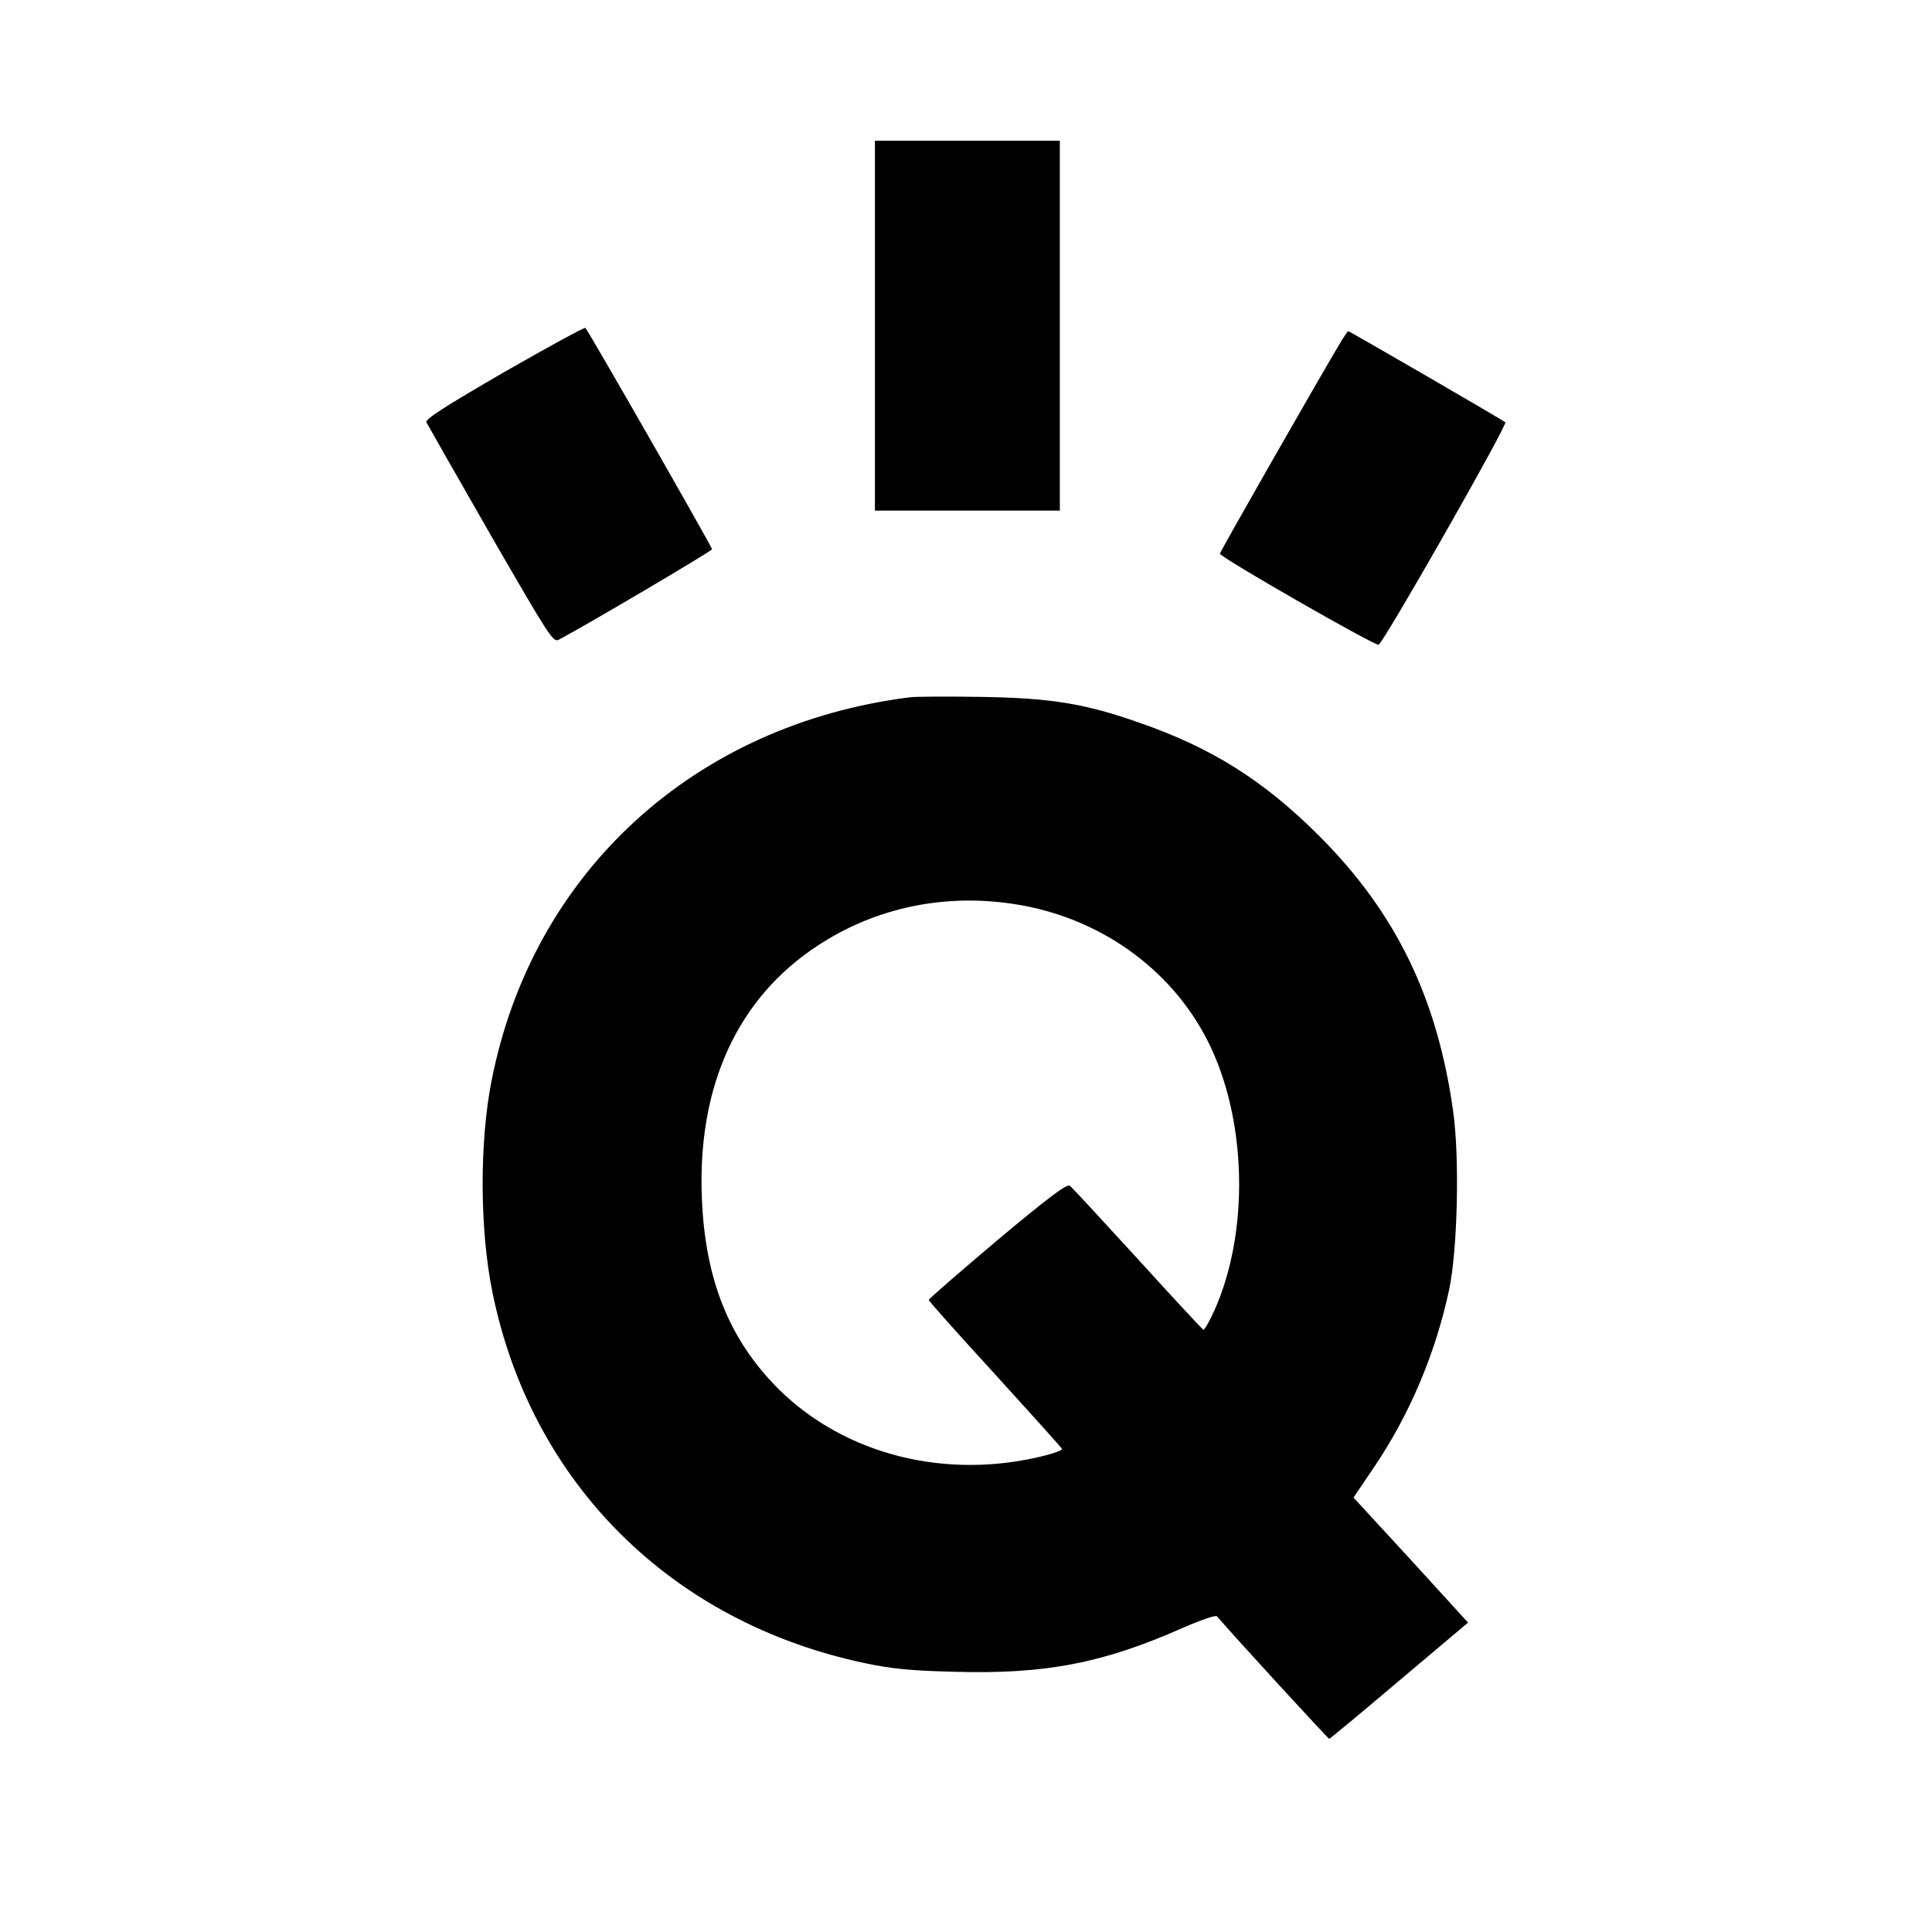 <?xml version="1.0" standalone="no"?>
<!DOCTYPE svg PUBLIC "-//W3C//DTD SVG 20010904//EN"
 "http://www.w3.org/TR/2001/REC-SVG-20010904/DTD/svg10.dtd">
<svg version="1.0" xmlns="http://www.w3.org/2000/svg"
 width="700pt" height="700pt" viewBox="0 0 700 700"
 preserveAspectRatio="xMidYMid meet">
<g transform="translate(0,700) scale(0.1,-0.1)"
fill="#000000" stroke="none">
<path d="M3170 5820 l0 -670 335 0 335 0 0 670 0 670 -335 0 -335 0 0 -670z"/>
<path d="M1827 5652 c-217 -126 -286 -170 -282 -182 4 -8 108 -191 232 -407
213 -369 227 -391 247 -381 101 53 556 322 556 328 0 8 -446 788 -459 802 -3
3 -135 -69 -294 -160z"/>
<path d="M4862 5768 c-73 -121 -442 -767 -442 -774 0 -13 562 -335 575 -330
18 7 468 797 459 806 -9 8 -564 330 -569 330 -2 0 -12 -15 -23 -32z"/>
<path d="M3300 4474 c-783 -97 -1371 -634 -1519 -1390 -44 -222 -43 -540 3
-765 140 -692 648 -1197 1350 -1345 96 -20 161 -27 318 -31 334 -10 543 30
836 160 62 27 117 46 121 41 67 -78 403 -444 407 -444 3 0 117 95 254 211
l249 210 -207 227 -208 226 75 111 c128 189 222 411 271 640 31 142 39 481 15
649 -57 409 -207 719 -485 997 -201 201 -391 321 -659 413 -195 68 -317 87
-566 91 -121 2 -236 1 -255 -1z m371 -749 c308 -46 571 -232 705 -497 142
-281 152 -690 24 -976 -18 -40 -36 -71 -40 -70 -4 2 -112 118 -239 258 -128
140 -238 259 -245 264 -11 7 -79 -44 -263 -198 -136 -115 -248 -212 -248 -216
0 -4 108 -125 240 -269 132 -145 241 -266 243 -271 1 -4 -27 -15 -63 -24 -357
-90 -725 3 -966 243 -177 178 -264 394 -276 689 -17 408 130 728 423 918 207
135 453 187 705 149z"/>
</g>
</svg>
